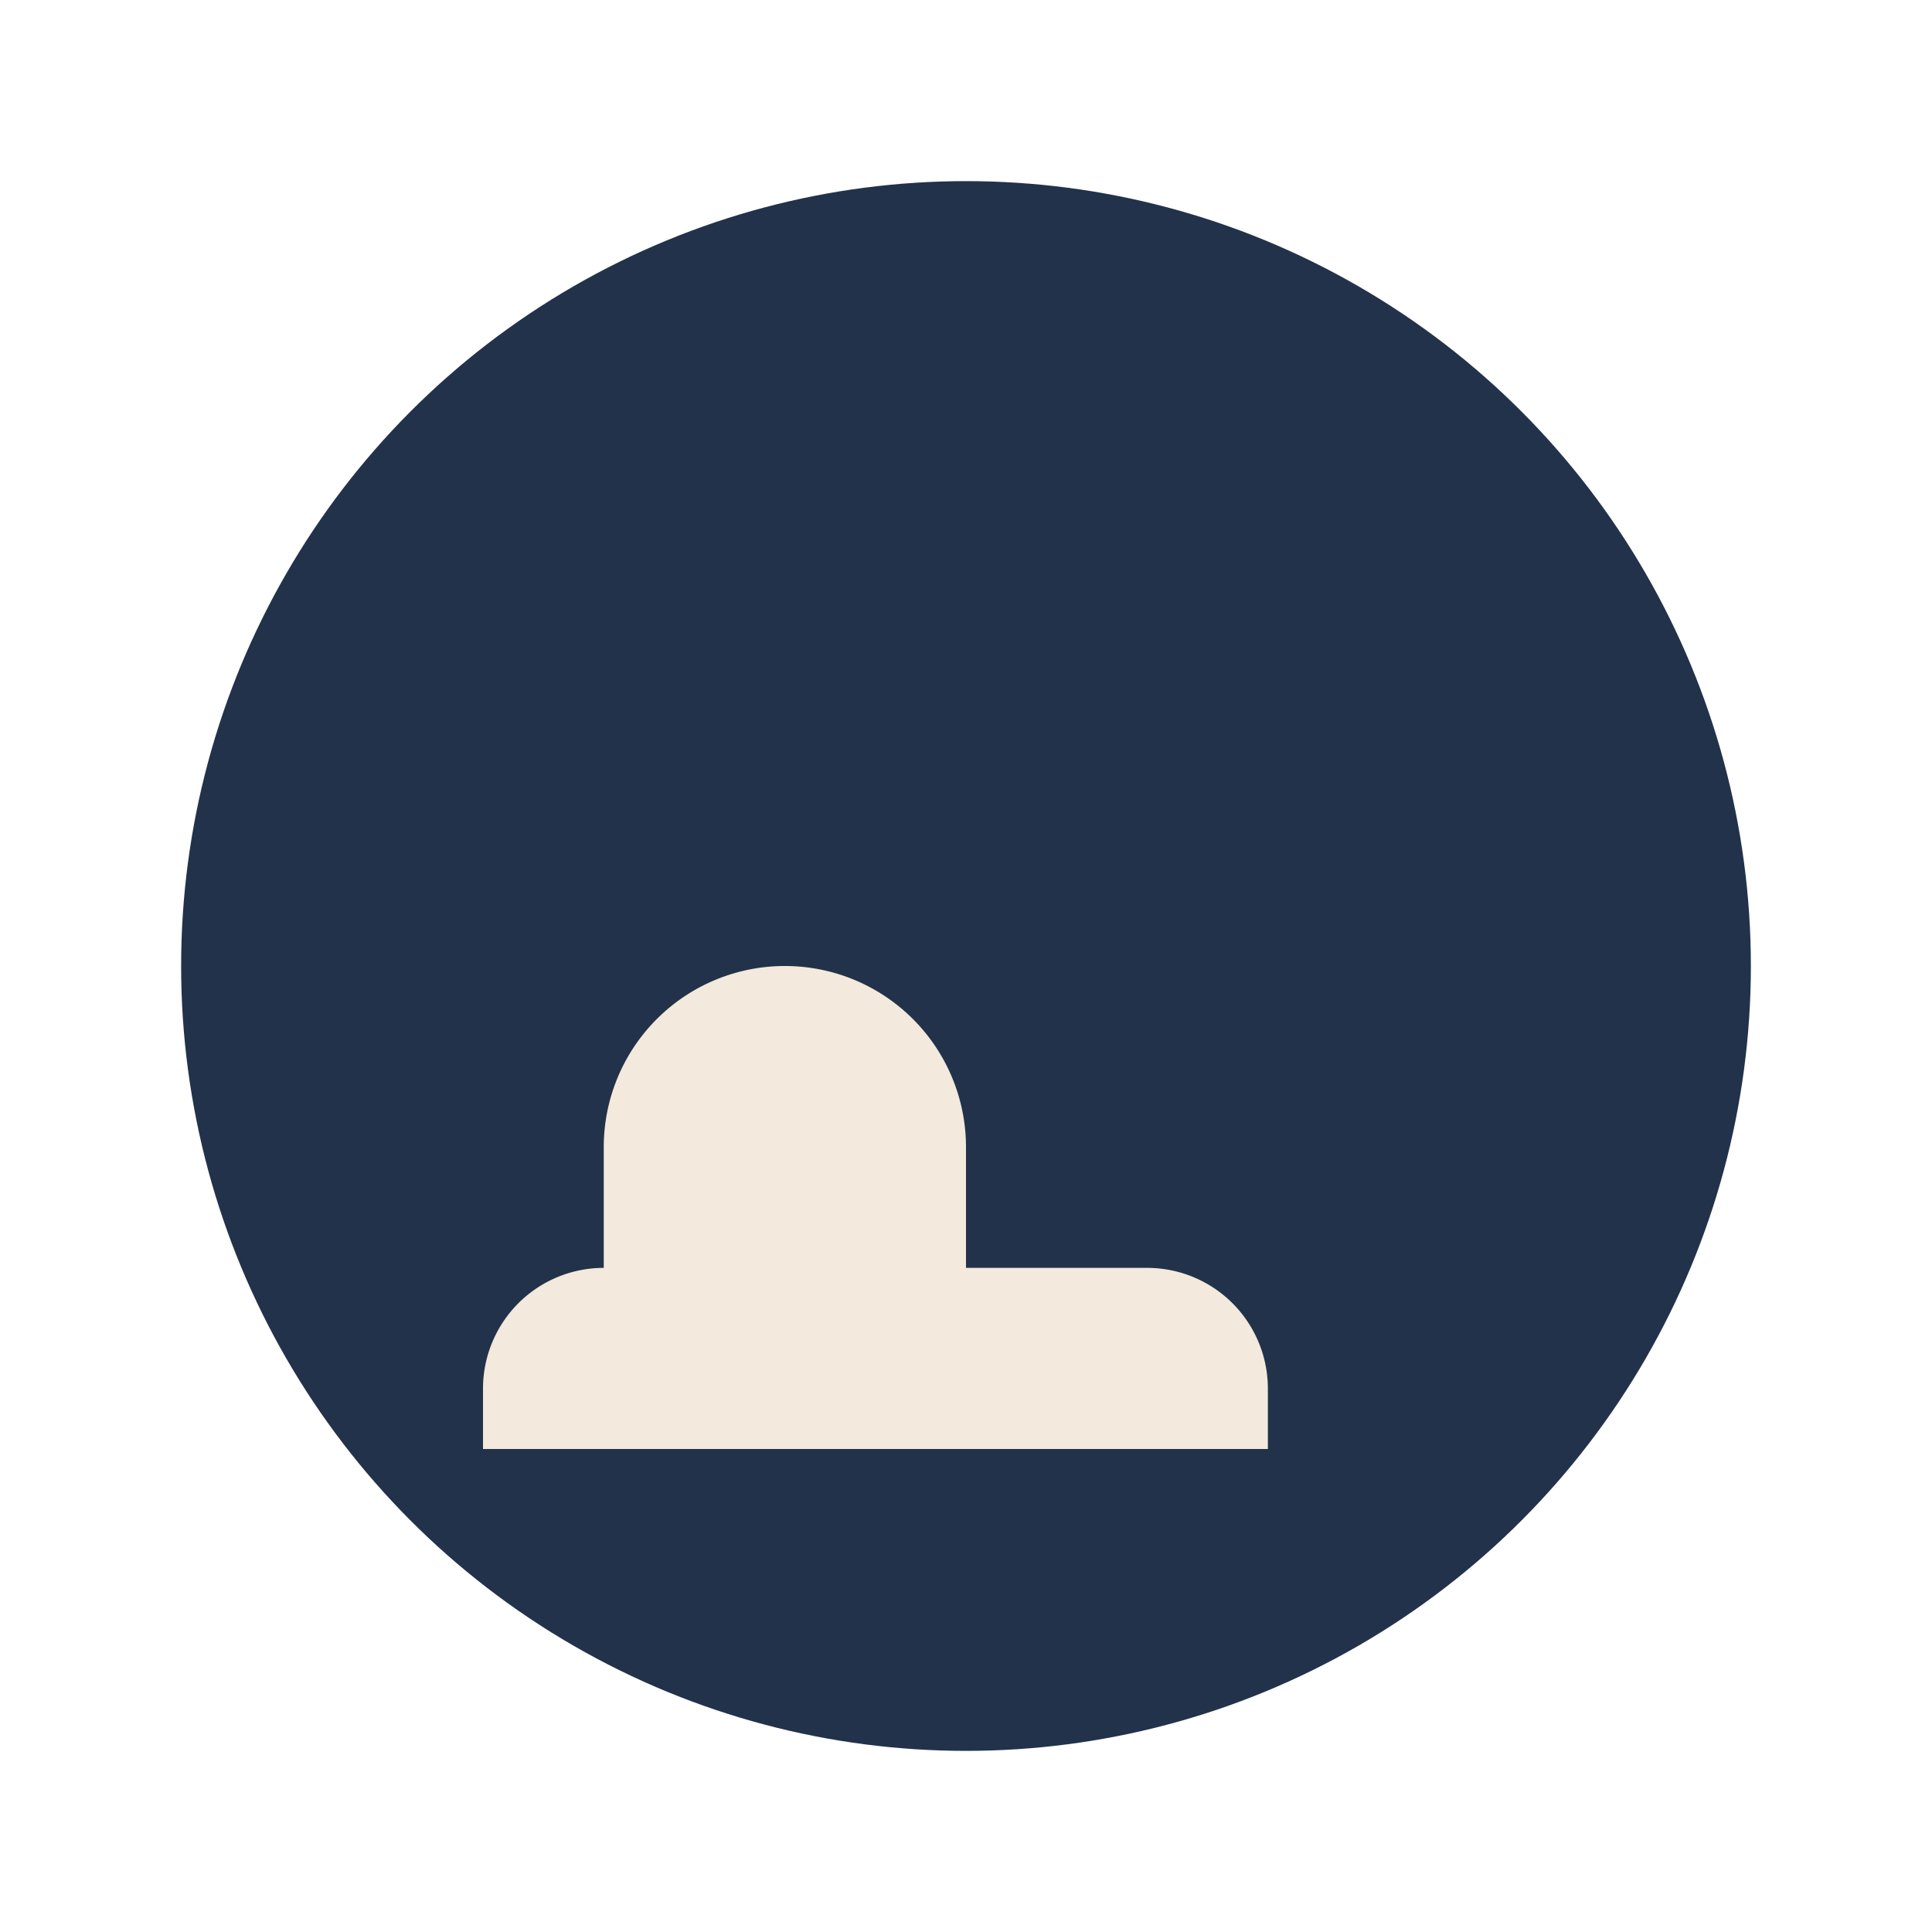<?xml version="1.0" encoding="UTF-8"?>
<svg xmlns="http://www.w3.org/2000/svg" width="32" height="32" viewBox="0 0 32 32"><circle cx="16" cy="16" r="13" fill="#22324A"/><path d="M10 21v-2a3 3 0 0 1 6 0v2h3a2 2 0 0 1 2 2v1H8v-1a2 2 0 0 1 2-2z" fill="#F3E9DC"/></svg>